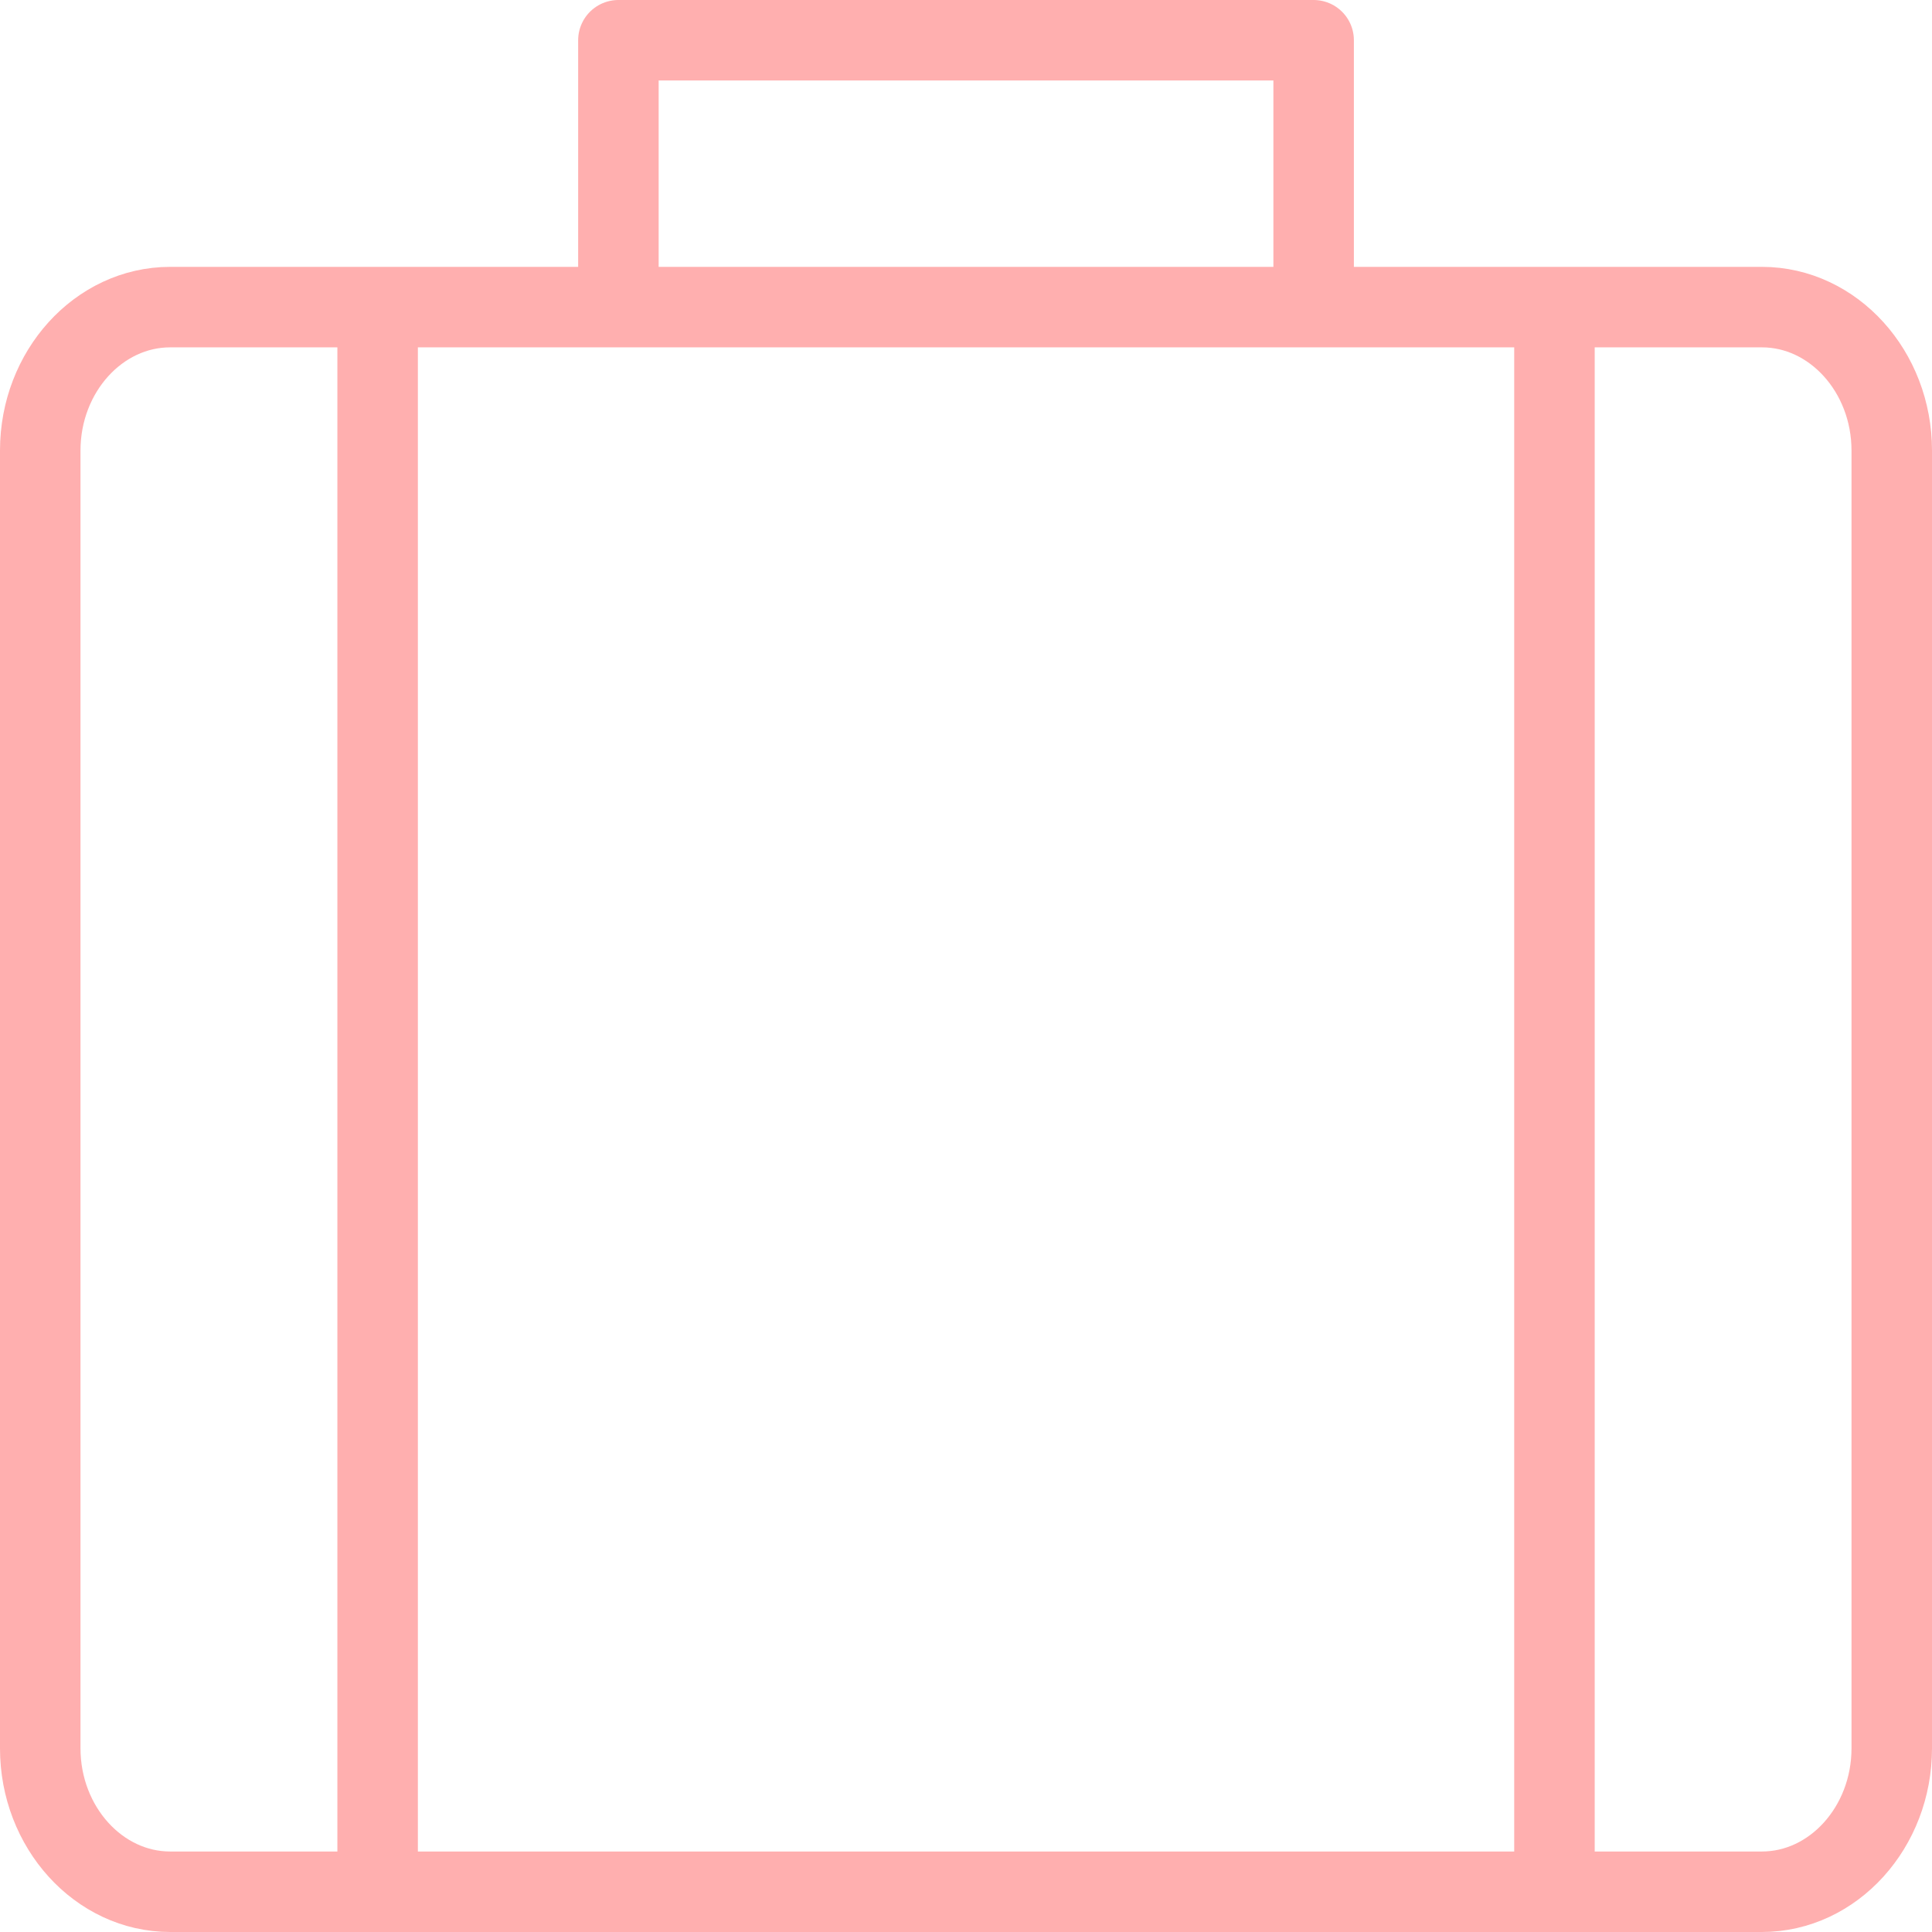 <svg xmlns="http://www.w3.org/2000/svg" width="48" height="48" fill="rgba(255,175,175,1)" viewBox="0 0 48 48"><g fill="none" stroke="rgba(255,175,175,1)" stroke-width="2" stroke-linecap="round" stroke-linejoin="round" stroke-miterlimit="10"><path d="M47 43.438C47 45.396 45.55 47 43.773 47H4.228C2.452 47 1 45.396 1 43.438V11.192C1 9.232 2.452 7.63 4.228 7.63h39.546C45.55 7.63 47 9.233 47 11.192v32.246zM15.364 7.423V1h17.273v6.423M9.382 8.614v37.402M38.62 8.614v37.402"/></g></svg>